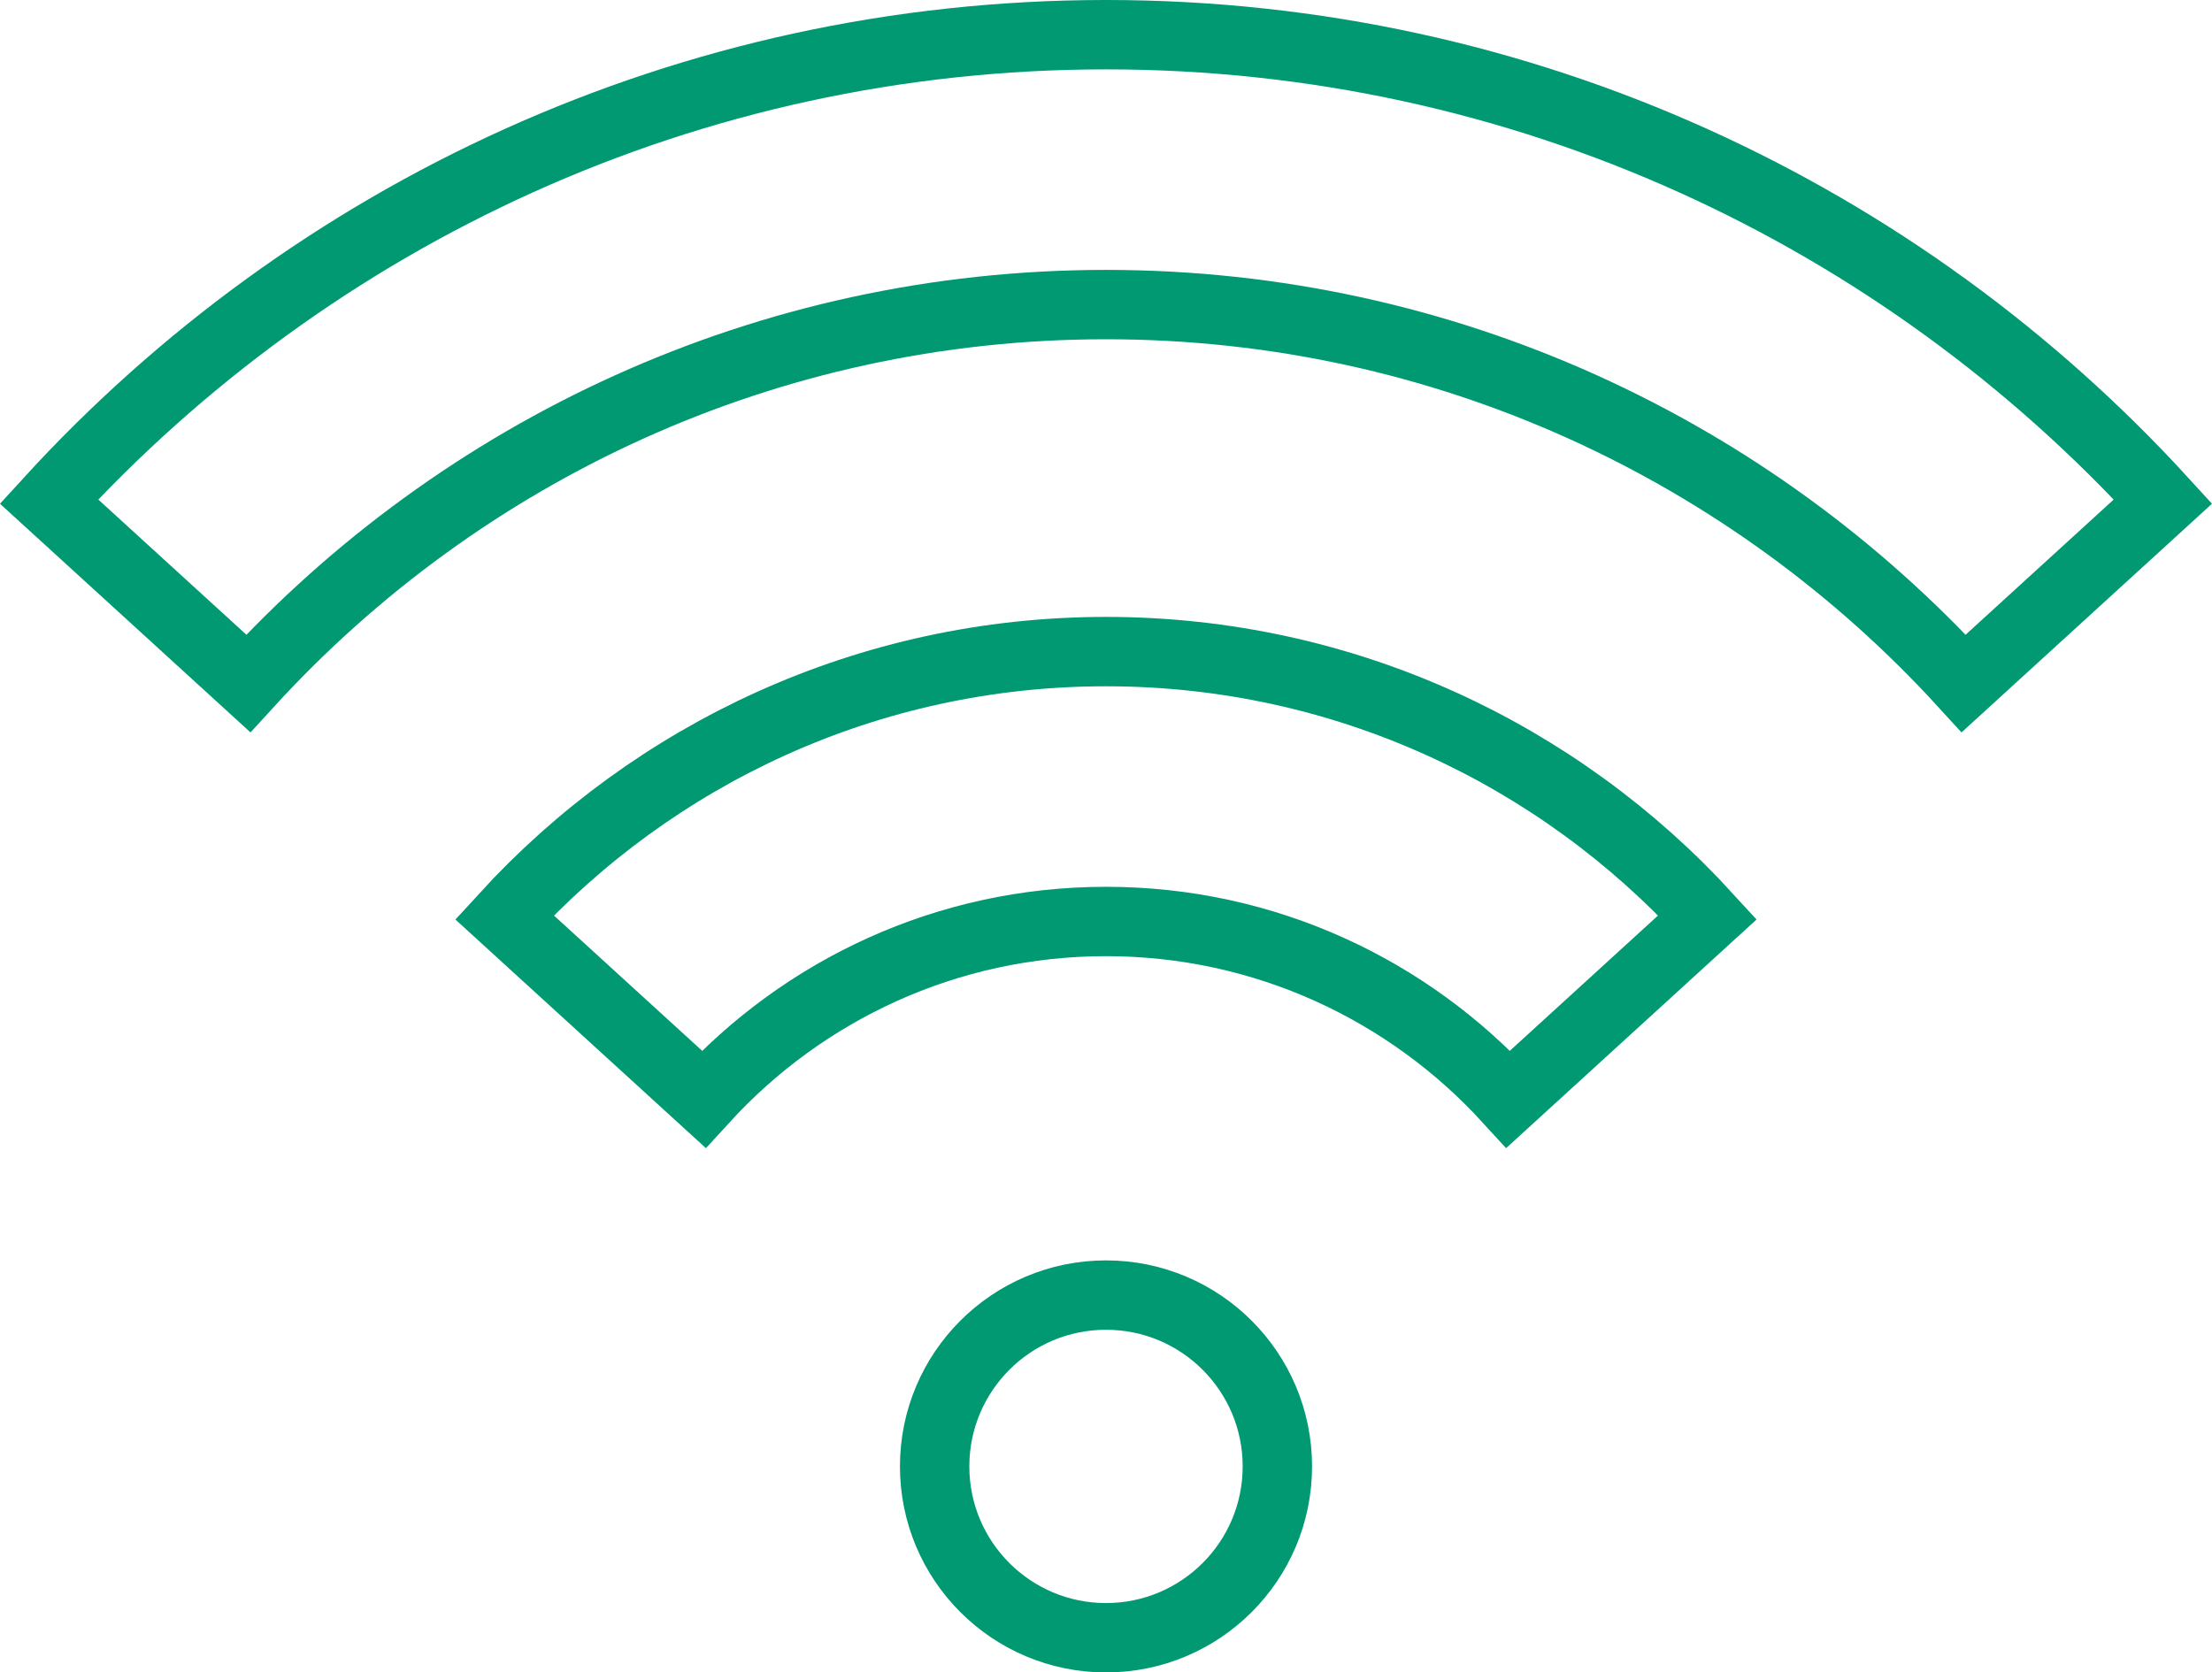 <svg xmlns="http://www.w3.org/2000/svg" xmlns:xlink="http://www.w3.org/1999/xlink" id="Capa_1" x="0px" y="0px" width="191.291px" height="144.654px" viewBox="0 0 191.291 144.654" xml:space="preserve"><g>	<defs>		<rect id="SVGID_1_" width="191.291" height="144.654"></rect>	</defs>	<clipPath id="SVGID_2_">		<use xlink:href="#SVGID_1_"></use>	</clipPath>			<circle clip-path="url(#SVGID_2_)" fill="none" stroke="#009972" stroke-width="6" stroke-linecap="round" stroke-miterlimit="10" cx="95.646" cy="126.834" r="14.819"></circle>			<path clip-path="url(#SVGID_2_)" fill="none" stroke="#009972" stroke-width="6" stroke-linecap="round" stroke-miterlimit="10" d="  M95.646,26.344c29.343,0,55.784,12.645,74.173,32.768l17.232-15.734C164.393,18.581,131.806,3,95.646,3  C59.486,3,26.899,18.581,4.239,43.378l17.233,15.734C39.861,38.99,66.303,26.344,95.646,26.344z"></path>			<path clip-path="url(#SVGID_2_)" fill="none" stroke="#009972" stroke-width="6" stroke-linecap="round" stroke-miterlimit="10" d="  M95.646,79.701c13.763,0,26.165,5.932,34.79,15.369l17.229-15.731c-12.896-14.112-31.44-22.981-52.02-22.981  s-39.125,8.869-52.021,22.982l17.231,15.73C69.481,85.632,81.883,79.701,95.646,79.701z"></path></g></svg>